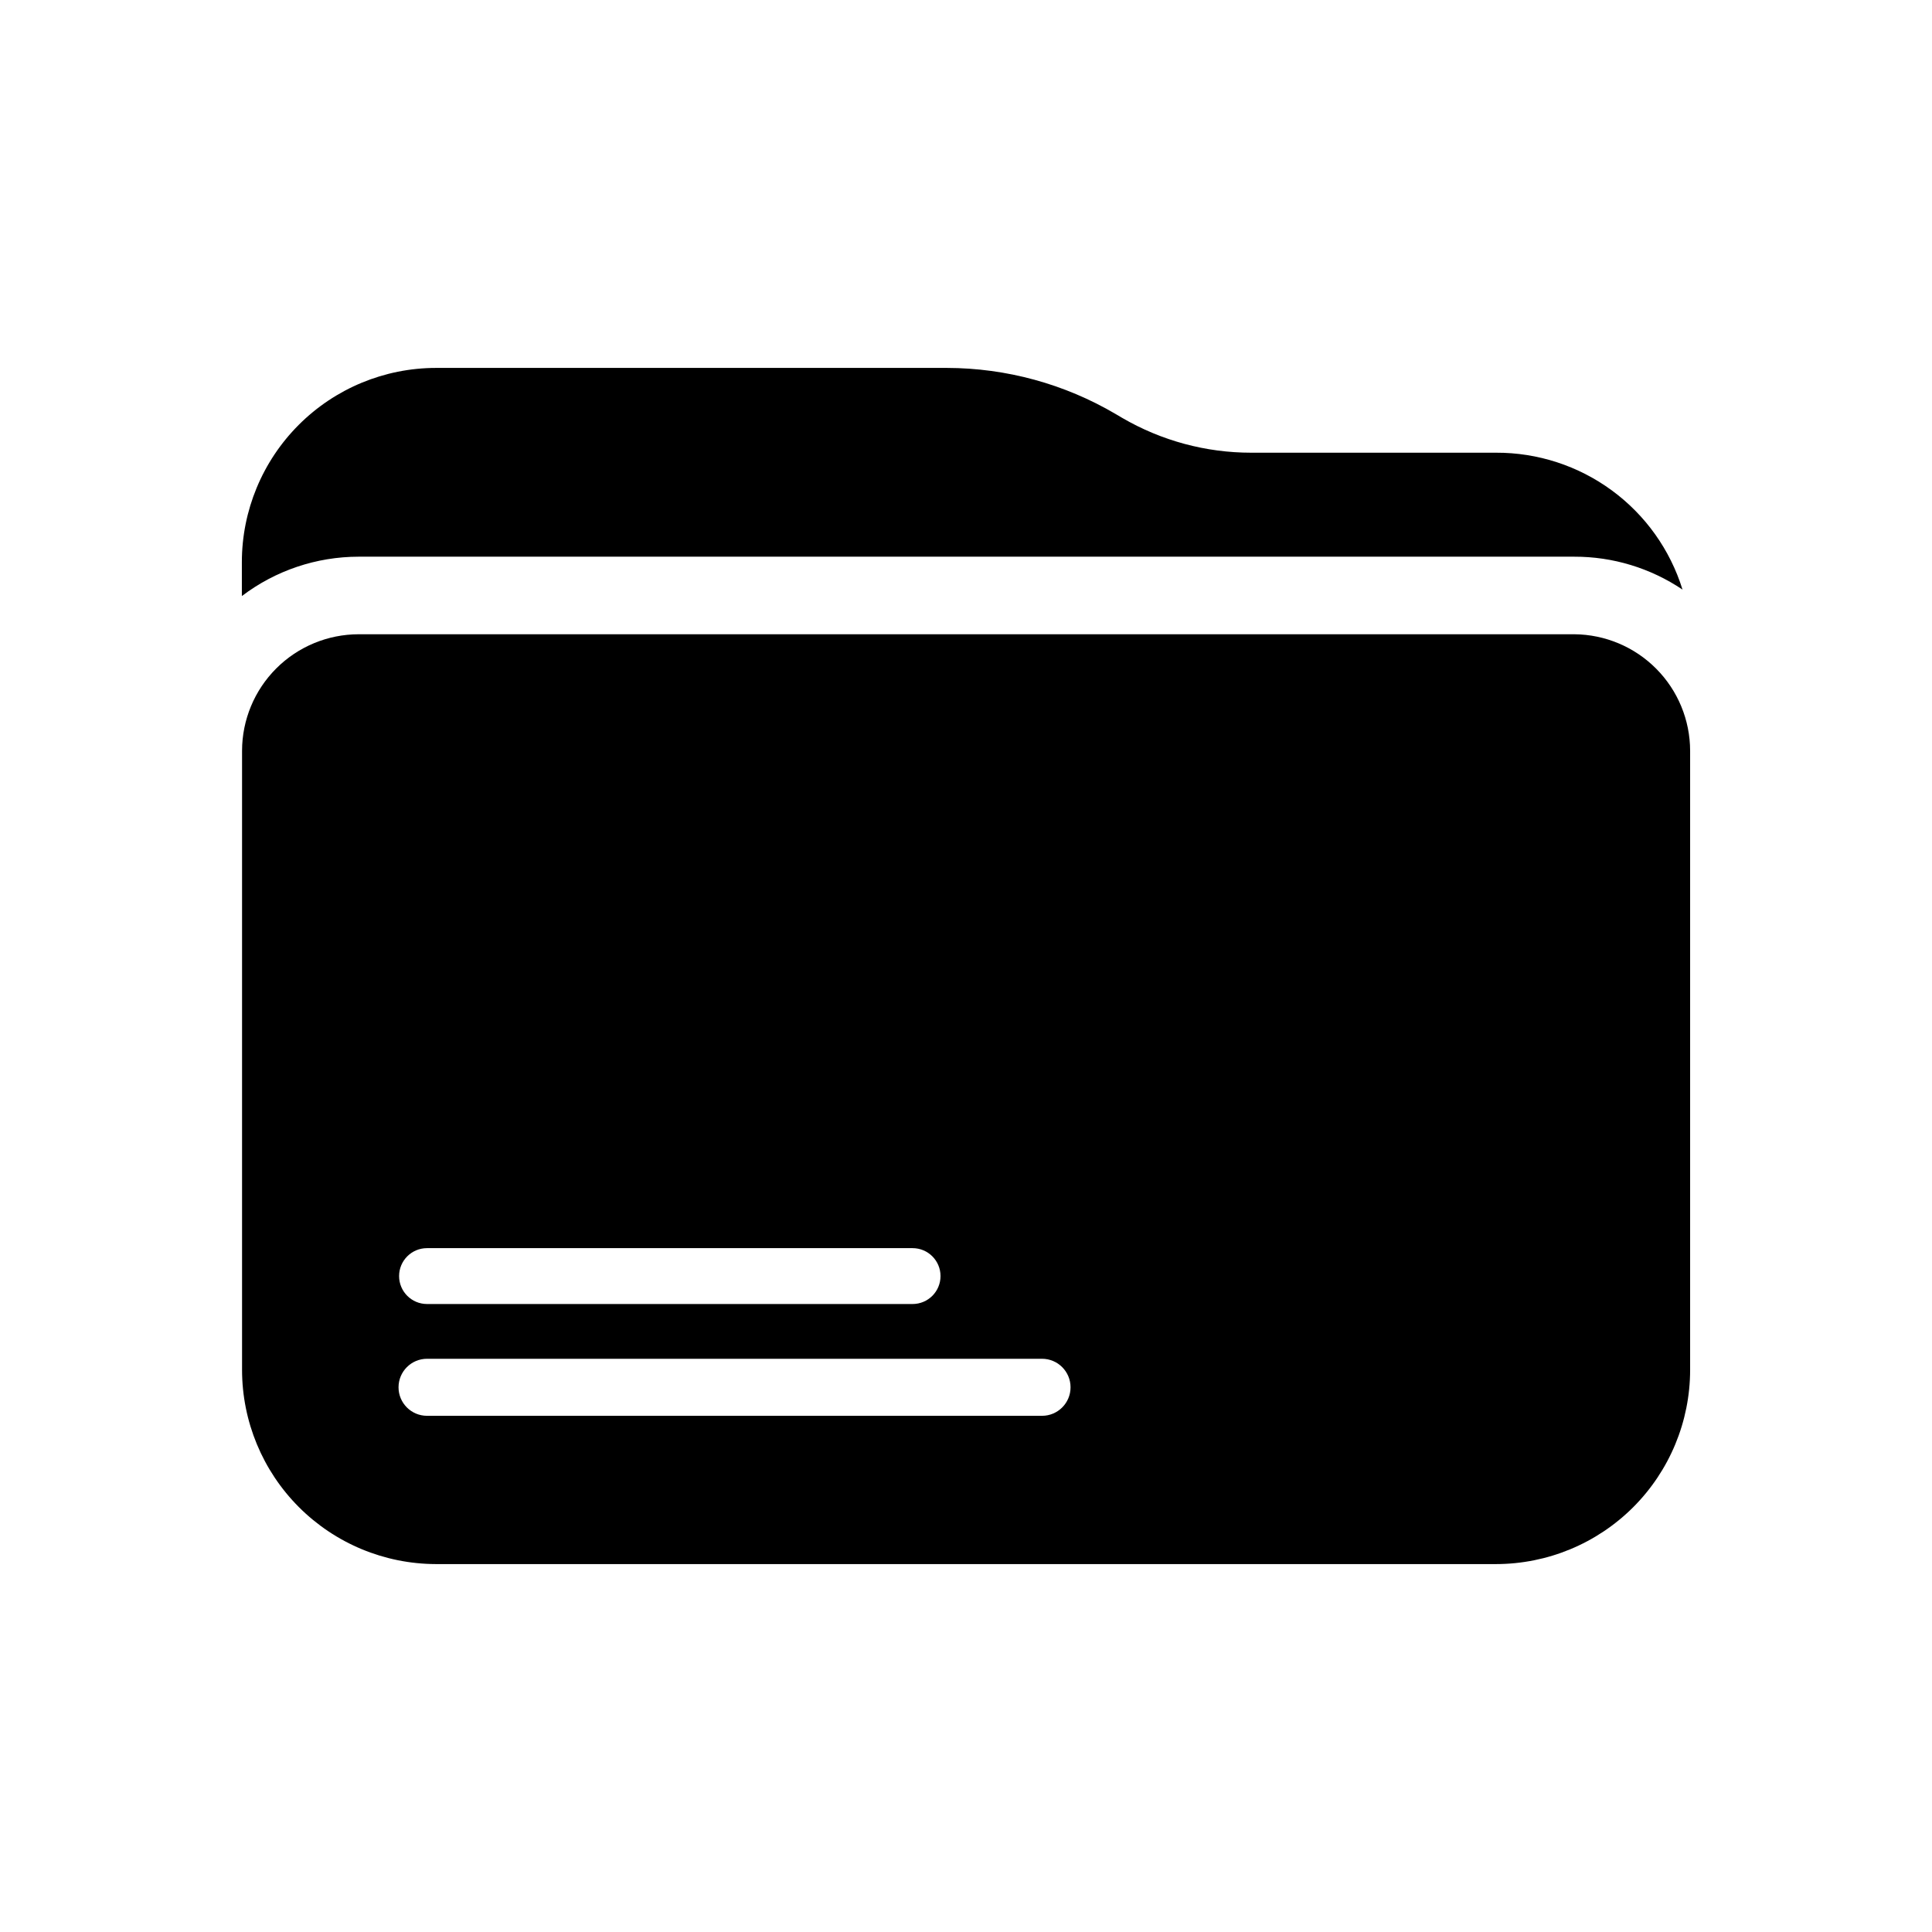 <?xml version="1.0" encoding="UTF-8"?>
<!-- Uploaded to: SVG Repo, www.svgrepo.com, Generator: SVG Repo Mixer Tools -->
<svg fill="#000000" width="800px" height="800px" version="1.1" viewBox="144 144 512 512" xmlns="http://www.w3.org/2000/svg">
 <g>
  <path d="m591.9 342.97c-0.012-8.152-3.242-15.973-8.988-21.754-5.746-5.785-13.539-9.066-21.691-9.133h-322.19c-8.188 0.016-16.035 3.273-21.824 9.062-5.789 5.789-9.047 13.637-9.059 21.824v164.09c0.012 13.629 5.43 26.699 15.062 36.34 9.633 9.641 22.695 15.07 36.324 15.098h280.93c13.637-0.012 26.715-5.438 36.359-15.078 9.641-9.645 15.066-22.723 15.078-36.359zm-334.73 131.8h128.67c4.094 0 7.406 3.312 7.406 7.402 0 4.094-3.312 7.406-7.406 7.406h-128.67c-4.09 0-7.406-3.312-7.406-7.406 0-4.09 3.316-7.402 7.406-7.402zm162.98 44.434h-162.98c-4.172 0-7.555-3.383-7.555-7.555 0-4.176 3.383-7.559 7.555-7.559h162.98c4.172 0 7.555 3.383 7.555 7.559 0 4.172-3.383 7.555-7.555 7.555z"/>
  <path d="m561.22 291.53c10.211-0.02 20.191 3.016 28.664 8.719-3.266-10.543-9.832-19.758-18.73-26.285-8.898-6.531-19.656-10.031-30.691-9.992h-64.891c-12 0.004-23.789-3.18-34.16-9.219l-1.715-1.008h0.004c-13.559-7.988-29.004-12.211-44.738-12.242h-135.43c-13.637 0.012-26.715 5.438-36.355 15.082-9.645 9.645-15.07 22.719-15.082 36.355v9.02c8.898-6.758 19.762-10.422 30.934-10.43z"/>
 </g>
</svg>
